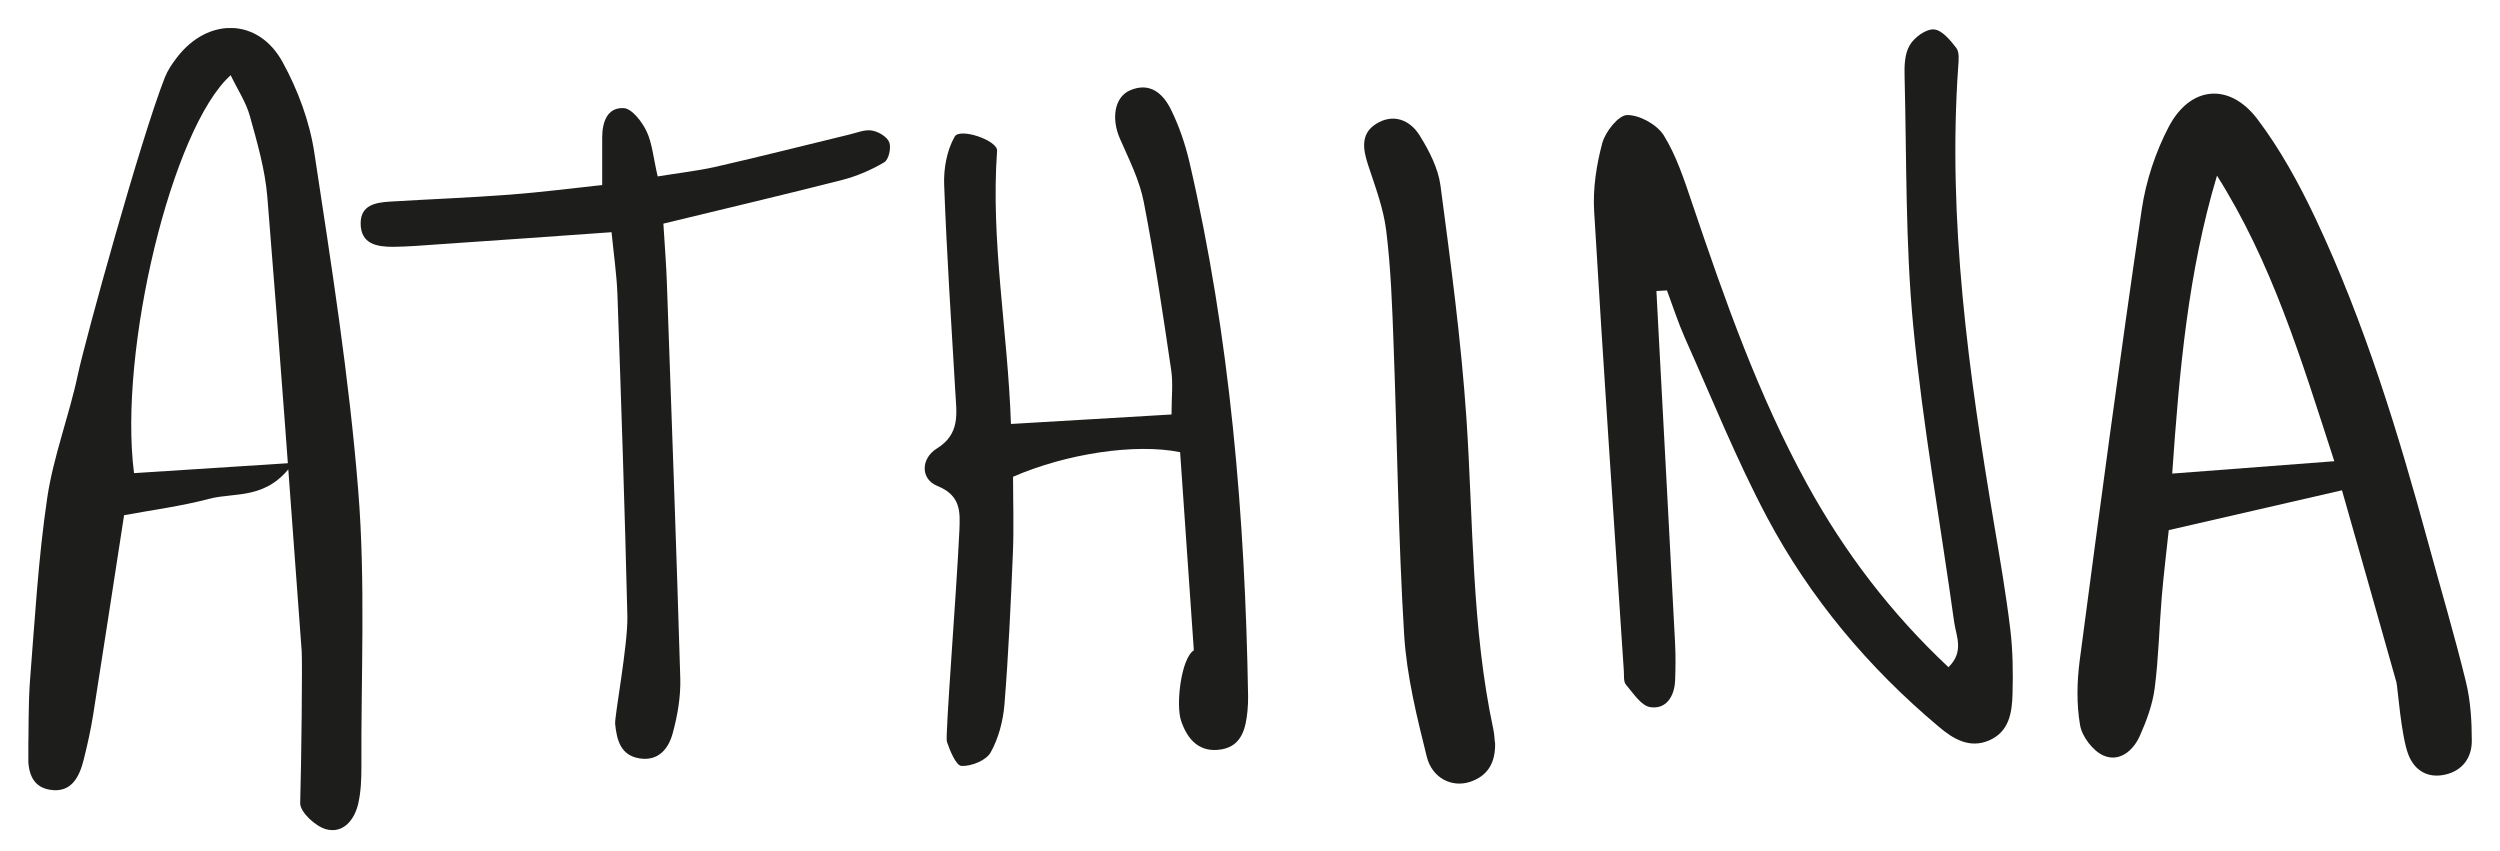 <?xml version="1.0" encoding="UTF-8"?> <svg xmlns="http://www.w3.org/2000/svg" xmlns:xlink="http://www.w3.org/1999/xlink" version="1.1" viewBox="0 0 1658.1 564.6"><defs><style> .cls-1 { fill: none; } .cls-2 { fill: #1d1d1b; } .cls-3 { clip-path: url(#clippath); } </style><clipPath id="clippath"><rect class="cls-1" x="18.8" y="18.6" width="1620.6" height="532"></rect></clipPath></defs><g><g id="Layer_1"><g class="cls-3"><path class="cls-2" d="M1098.6,192.9c.6,10.8,1.1,21.7,1.7,32.5,3.6,67.2,7.2,134.4,10.7,201.6.4,8.1.3,16.3,0,24.5-.5,10.5-6,19.1-16.5,17.5-6-.9-11.3-9.3-16.1-14.9-1.7-2-1.2-5.9-1.4-8.9-6.7-101.7-13.7-203.4-19.7-305.1-.9-15,1.5-30.7,5.4-45.2,2-7.5,10.7-18.5,16.5-18.6,8.2-.1,19.8,6.3,24.3,13.5,8.4,13.6,13.6,29.6,18.8,45,21.6,63.8,43.8,127.3,76.4,186.6,24.7,44.9,55.3,85.2,93.6,121.1,10.6-10.3,5.1-20.6,3.8-29.8-9.1-65.6-20.9-131-27.2-196.9-5.2-54.7-4.3-109.9-5.7-165-.2-7,0-15.1,3.4-20.8,3-5.2,10.7-10.8,16-10.5,5.3.3,10.9,7.1,14.9,12.3,2.1,2.7,1.6,7.9,1.3,11.9-7.2,102.6,6.9,203.4,23.8,304.1,3.9,23.1,7.9,46.3,10.7,69.5,1.7,14.1,1.9,28.5,1.5,42.7-.3,12.3-2.1,25.2-15.4,31-13,5.7-24-.9-33.5-9-46.6-39.1-85.3-85.2-113.8-138.7-20.5-38.6-36.8-79.4-54.7-119.4-4.5-10.2-7.9-20.8-11.8-31.3-2.3.1-4.6.3-6.9.4"></path><path class="cls-2" d="M153.1,49.8c-39.1,34.8-74.7,183-64.2,264,32.9-2.1,66.2-4.3,105.6-6.8-17.3,24.9-38.5,19.3-55.6,23.8-18.5,4.9-37.6,7.4-56.6,10.9-7.1,45.9-13.7,89.1-20.5,132.3-1.6,10-3.8,20-6.3,29.9-2.9,11.6-8.3,22.2-22.4,19.9-12.3-2-14.7-12.5-14.4-23.6.4-16.3,0-32.7,1.2-48.9,3.2-40.4,5.5-80.9,11.4-120.9,4.1-27.8,14.6-54.6,20.4-82.2,4.6-21.8,41.7-156.5,57.7-197,1.9-4.7,4.8-9,7.9-13,20.5-26.9,54.1-26.5,70.2,3.1,10.1,18.4,17.9,39.4,21,60.1,11.3,74.4,23.1,149,29.1,224,4.9,60.8,1.8,122.2,2.1,183.3,0,8.1-.3,16.4-2.1,24.3-2.5,10.8-9.9,20-21.3,17-7.1-1.9-17.4-11.5-17.2-17.4.8-26.4,1.5-93.5,1-100.6-7.4-100.5-14.6-201.1-22.8-301.5-1.5-18.1-6.7-36-11.6-53.6-2.5-9.1-8.1-17.4-12.7-27"></path><path class="cls-2" d="M1548.2,305.9c-22.2-68.5-41.4-131.8-77.8-189.4-19.1,63.8-24.9,128.5-29.7,197.6,36.7-2.8,69.6-5.3,107.5-8.2M1553.2,325.2c-39.1,9-75.5,17.3-114.8,26.4-1.5,14-3.3,28.9-4.6,43.8-1.7,20.3-2.1,40.7-4.7,60.9-1.4,10.9-5.4,21.7-9.9,31.8-4.4,9.9-13.7,17.7-24.3,12.9-6.9-3.1-14-12.5-15.3-20-2.4-13.8-2.1-28.6-.3-42.6,13.2-100,26.5-199.9,41.2-299.6,2.8-18.8,9.1-37.9,17.9-54.7,14.2-27.1,40.2-29.6,58.8-5.1,15.2,20.1,27.6,42.8,38.4,65.6,32.7,69.3,55,142.4,75.1,216.2,8.3,30.5,17.3,60.7,24.8,91.4,3.1,12.7,3.9,26.1,3.9,39.2,0,11-6,19.6-17.4,22.3-11.5,2.7-20.4-2.4-24.6-13-4.9-12.4-7.2-45.4-8-48.2-11.8-41.9-23.7-83.8-36.1-127.3"></path><path class="cls-2" d="M670.3,281.2c37.1-2.2,71.3-4.2,106.7-6.3,0-11.5,1.1-20.6-.2-29.3-5.5-37.3-11-74.6-18.2-111.6-2.8-14.5-9.8-28.3-15.8-42-5.8-13.2-3.8-27.5,6.7-32.1,13.3-5.7,21.9,2.2,27.1,12.7,5.4,10.9,9.4,22.7,12.2,34.5,27.1,116.7,37,235.4,39,355,0,3.1-.1,6.1-.4,9.2-1.1,11.6-3.7,23.3-17.1,25.7-14.3,2.5-22.6-5.9-27-19.1-3.5-10.6,0-41.1,8.5-46.6-3-43.1-6.1-87.6-9.1-131.4-29.5-6-75.4.9-110.8,16.3,0,16.1.6,33.3-.1,50.4-1.4,33.6-2.9,67.1-5.6,100.6-.9,10.9-3.9,22.5-9.2,31.9-3,5.3-12.8,9.2-19.3,8.9-3.6-.2-7.6-10-9.7-16.1-1.2-3.3,6.3-97.3,8.3-140,.5-12.2,1.2-23.2-14.6-29.6-11.4-4.6-10.9-18.3-.4-24.8,15.8-9.8,13.1-23.4,12.3-37.6-2.7-45.8-5.7-91.6-7.4-137.4-.4-10.7,1.8-22.9,7-31.9,3.5-6.1,28.6,2.6,28.1,9.4-4.3,60.3,7.1,119.4,9.2,181.2"></path><path class="cls-2" d="M440,148.7c.9,14.8,1.9,26.8,2.3,38.9,3.1,87.5,6.3,175,8.9,262.5.3,12-1.8,24.4-5,36.1-2.7,10.1-9.3,18.8-22,16.8-12.7-2-15.1-12.3-16.2-22.8-.5-5,8.5-52.5,8.1-71.4-1.7-71.3-4.1-142.5-6.6-213.8-.5-13-2.4-25.9-3.9-41-39.6,2.8-77,5.5-114.3,8-10.2.7-20.3,1.6-30.5,1.7-10.7,0-21.6-1.7-21.6-15.6,0-12.2,10-13.8,19.5-14.4,26.4-1.6,52.9-2.6,79.3-4.6,20.1-1.5,40.2-4.1,61.4-6.4,0-11.9,0-21.7,0-31.5,0-10.1,3.3-20.1,14.3-19.5,5.4.3,12.1,9,15.1,15.3,3.8,8,4.5,17.6,7.4,30,13.3-2.2,26.1-3.6,38.6-6.4,29.7-6.8,59.3-14.3,89-21.5,4.9-1.2,10.1-3.4,14.7-2.5,4.3.8,10,4.2,11.3,7.8,1.4,3.7-.4,11.5-3.3,13.2-8.6,5.1-18.1,9.2-27.8,11.7-38.4,9.8-77,18.9-118.7,29"></path><path class="cls-2" d="M991.6,492.6c.4,13.1-4.8,22.3-17.1,26.1-11.6,3.6-24.6-2.5-28.2-16.8-6.6-26.5-13.3-53.6-15-80.7-3.9-63.9-4.6-128.1-7-192.1-.9-25.4-1.8-50.9-4.9-76.1-1.8-14.8-7.3-29.2-12-43.5-3.4-10.4-5.2-20.7,5.2-27.3,11.4-7.2,22.6-2.7,29,7.7,6.3,10.1,12.3,21.8,13.8,33.3,6.8,51.3,13.7,102.8,17.2,154.4,4.6,69,3.3,138.4,17.9,206.4.6,3,.7,6.1,1,8.6"></path></g></g></g></svg> 